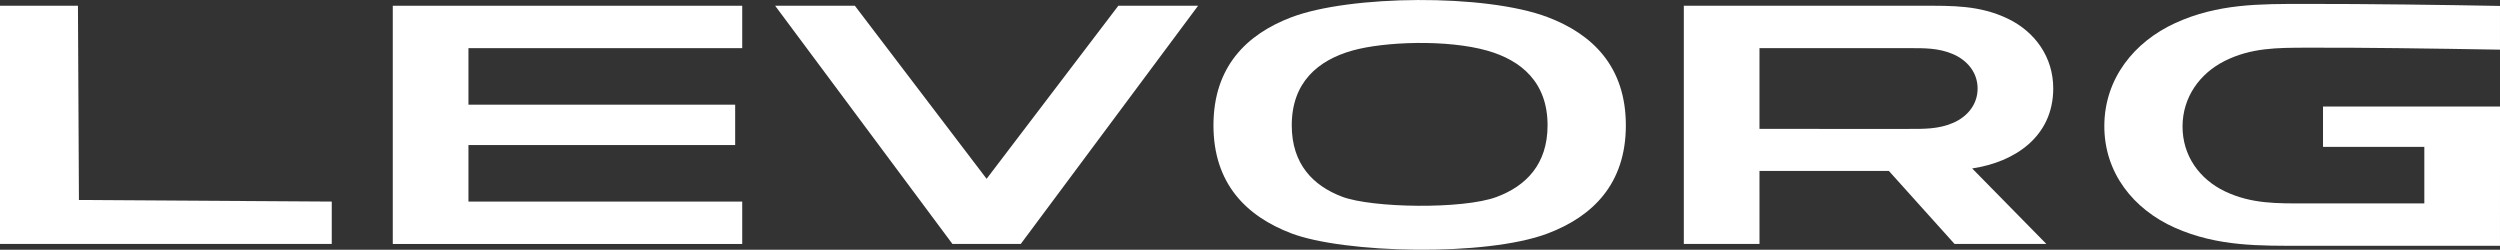 <svg xmlns="http://www.w3.org/2000/svg" xmlns:xlink="http://www.w3.org/1999/xlink" width="1200" height="119.865" viewBox="0 0 1200 119.865"><rect x="0" y="0" width="1200" height="119.865" fill="#333333" stroke="none"/><defs><clipPath id="a"><rect width="1200" height="119.865" fill="#fff"/></clipPath></defs><g clip-path="url(#a)"><path d="M480.529,21.724c-13.349.06-25.894-.011-38.576,6.317C429.816,34.1,421.685,45.5,421.608,59.425c-.074,14,8.027,25.376,20.356,31.27,12.763,6.1,25.339,5.781,38.652,5.781H537.67V69.342H489.035V49.965h84.958q-.008,33.425-.005,66.858H480.056c-21.316,0-41.569.458-62.138-8.684-19.843-8.823-33.968-26.352-33.85-49.027.124-22.589,14.336-40.175,33.984-49.177C438.527.543,458.73.735,480.077.714c31-.029,66.645.465,93.91.968V22.674c-31.649-.534-67.258-1.073-93.458-.949" transform="translate(626.008 1.162)" fill="#fff"/><path d="M484.641,40.7c0-14.875-8.605-27.052-21.686-33.39C449.347.72,435.935,1.052,421.728,1.052H307.32V115.394h36.322q-.008-17.527-.005-35.049,31.058,0,62.111,0,15.764,17.523,31.528,35.047h44.073Q463.541,97.267,445.726,79.14c20.49-3.059,38.915-15.3,38.915-38.442M436.526,57.29c-7.027,3.017-13.947,2.872-21.205,2.872H343.637V21.4h71.684c7.259,0,14.173-.142,21.2,2.867,6.759,2.9,11.814,8.752,11.814,16.516s-5.049,13.61-11.808,16.511" transform="translate(500.914 1.71)" fill="#fff"/><path d="M159.24,115.389V95.044L37.887,94.281,37.416,1.05H0V115.389Z" transform="translate(0 1.712)" fill="#fff"/><path d="M344.481,1.05H306.2L242.976,84.114,179.744,1.05H141.473l85.108,114.339h32.787Z" transform="translate(230.593 1.712)" fill="#fff"/><path d="M258.823,8.3c-21.489,8.19-37.35,23.785-37.35,51.849-.008,28.04,15.835,43.636,37.3,51.828,25.171,9.628,93.323,11.34,123.071.108,21.6-8.166,37.582-23.769,37.577-51.936s-15.98-43.773-37.585-51.936c-29.944-11.33-95-10.58-123.008.087m24.406,86.12c-13.962-5.281-24.182-15.68-24.182-34.271,0-20.706,12.676-31.246,29.066-35.878,15.372-4.342,45.687-5.412,64.846.053,16.29,4.652,28.879,15.2,28.879,35.825,0,18.736-10.388,29.156-24.508,34.4-16.164,6-59.731,5.3-74.1-.126" transform="translate(360.988 0.001)" fill="#fff"/><path d="M108.009,48.533H236.035V67.911H108.009V95.046l131.41,0v20.345H71.687V1.052l167.732,0V21.4l-131.41,0Z" transform="translate(116.846 1.712)" fill="#fff"/></g></svg>